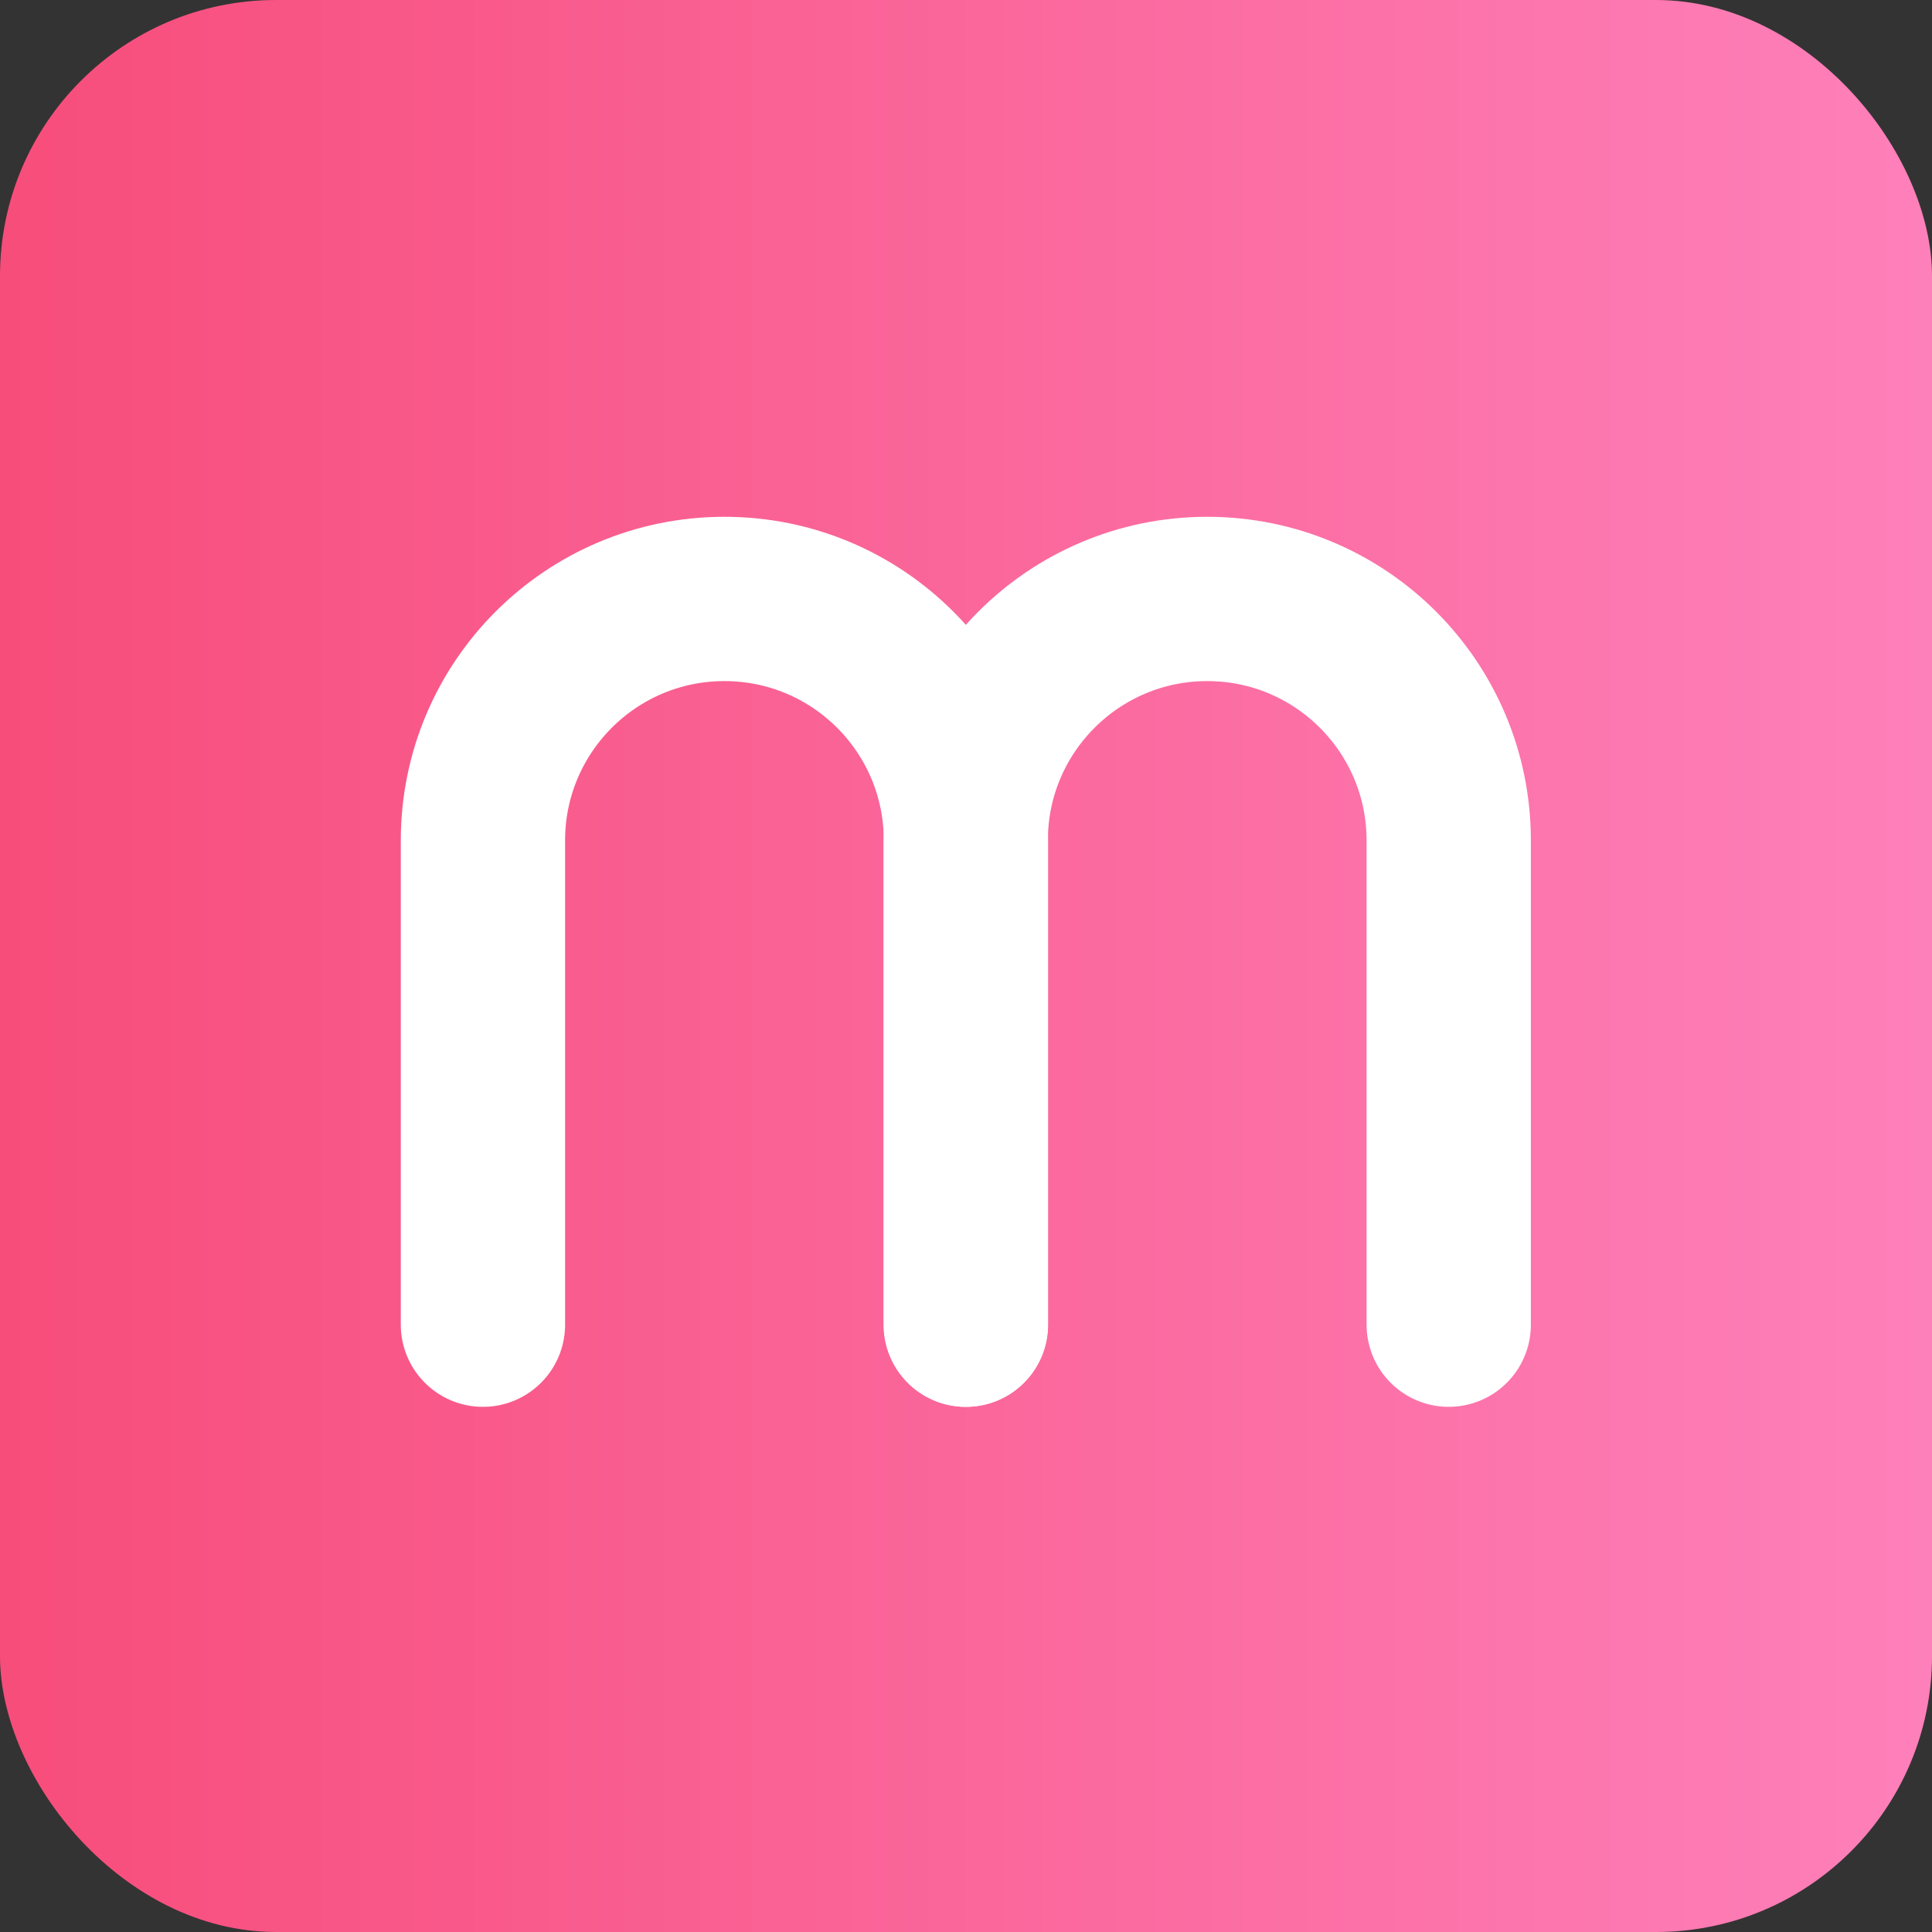<svg width="60" height="60" viewBox="0 0 70 70" fill="none" xmlns="http://www.w3.org/2000/svg">
<rect x="0" y="0" width="70" height="70" fill="#333333" stroke="none"/>
<rect width="70" height="70" rx="10" fill="url(#paint0_linear_2937_3240)"/>
<path d="M34.998 47.996V30.451C34.998 25.619 31.081 21.701 26.248 21.701V21.701C21.416 21.701 17.498 25.619 17.498 30.451V47.996" stroke="white" stroke-width="5.953" stroke-linecap="round"/>
<path d="M52.49 47.996V30.451C52.49 25.619 48.573 21.701 43.74 21.701V21.701C38.908 21.701 34.99 25.619 34.99 30.451V47.996" stroke="white" stroke-width="5.953" stroke-linecap="round"/>
<defs>
<linearGradient id="paint0_linear_2937_3240" x1="70" y1="35" x2="0" y2="35" gradientUnits="userSpaceOnUse">
<stop stop-color="#FE80BA"/>
<stop offset="1" stop-color="#F74D7B"/>
</linearGradient>
</defs>
</svg>
